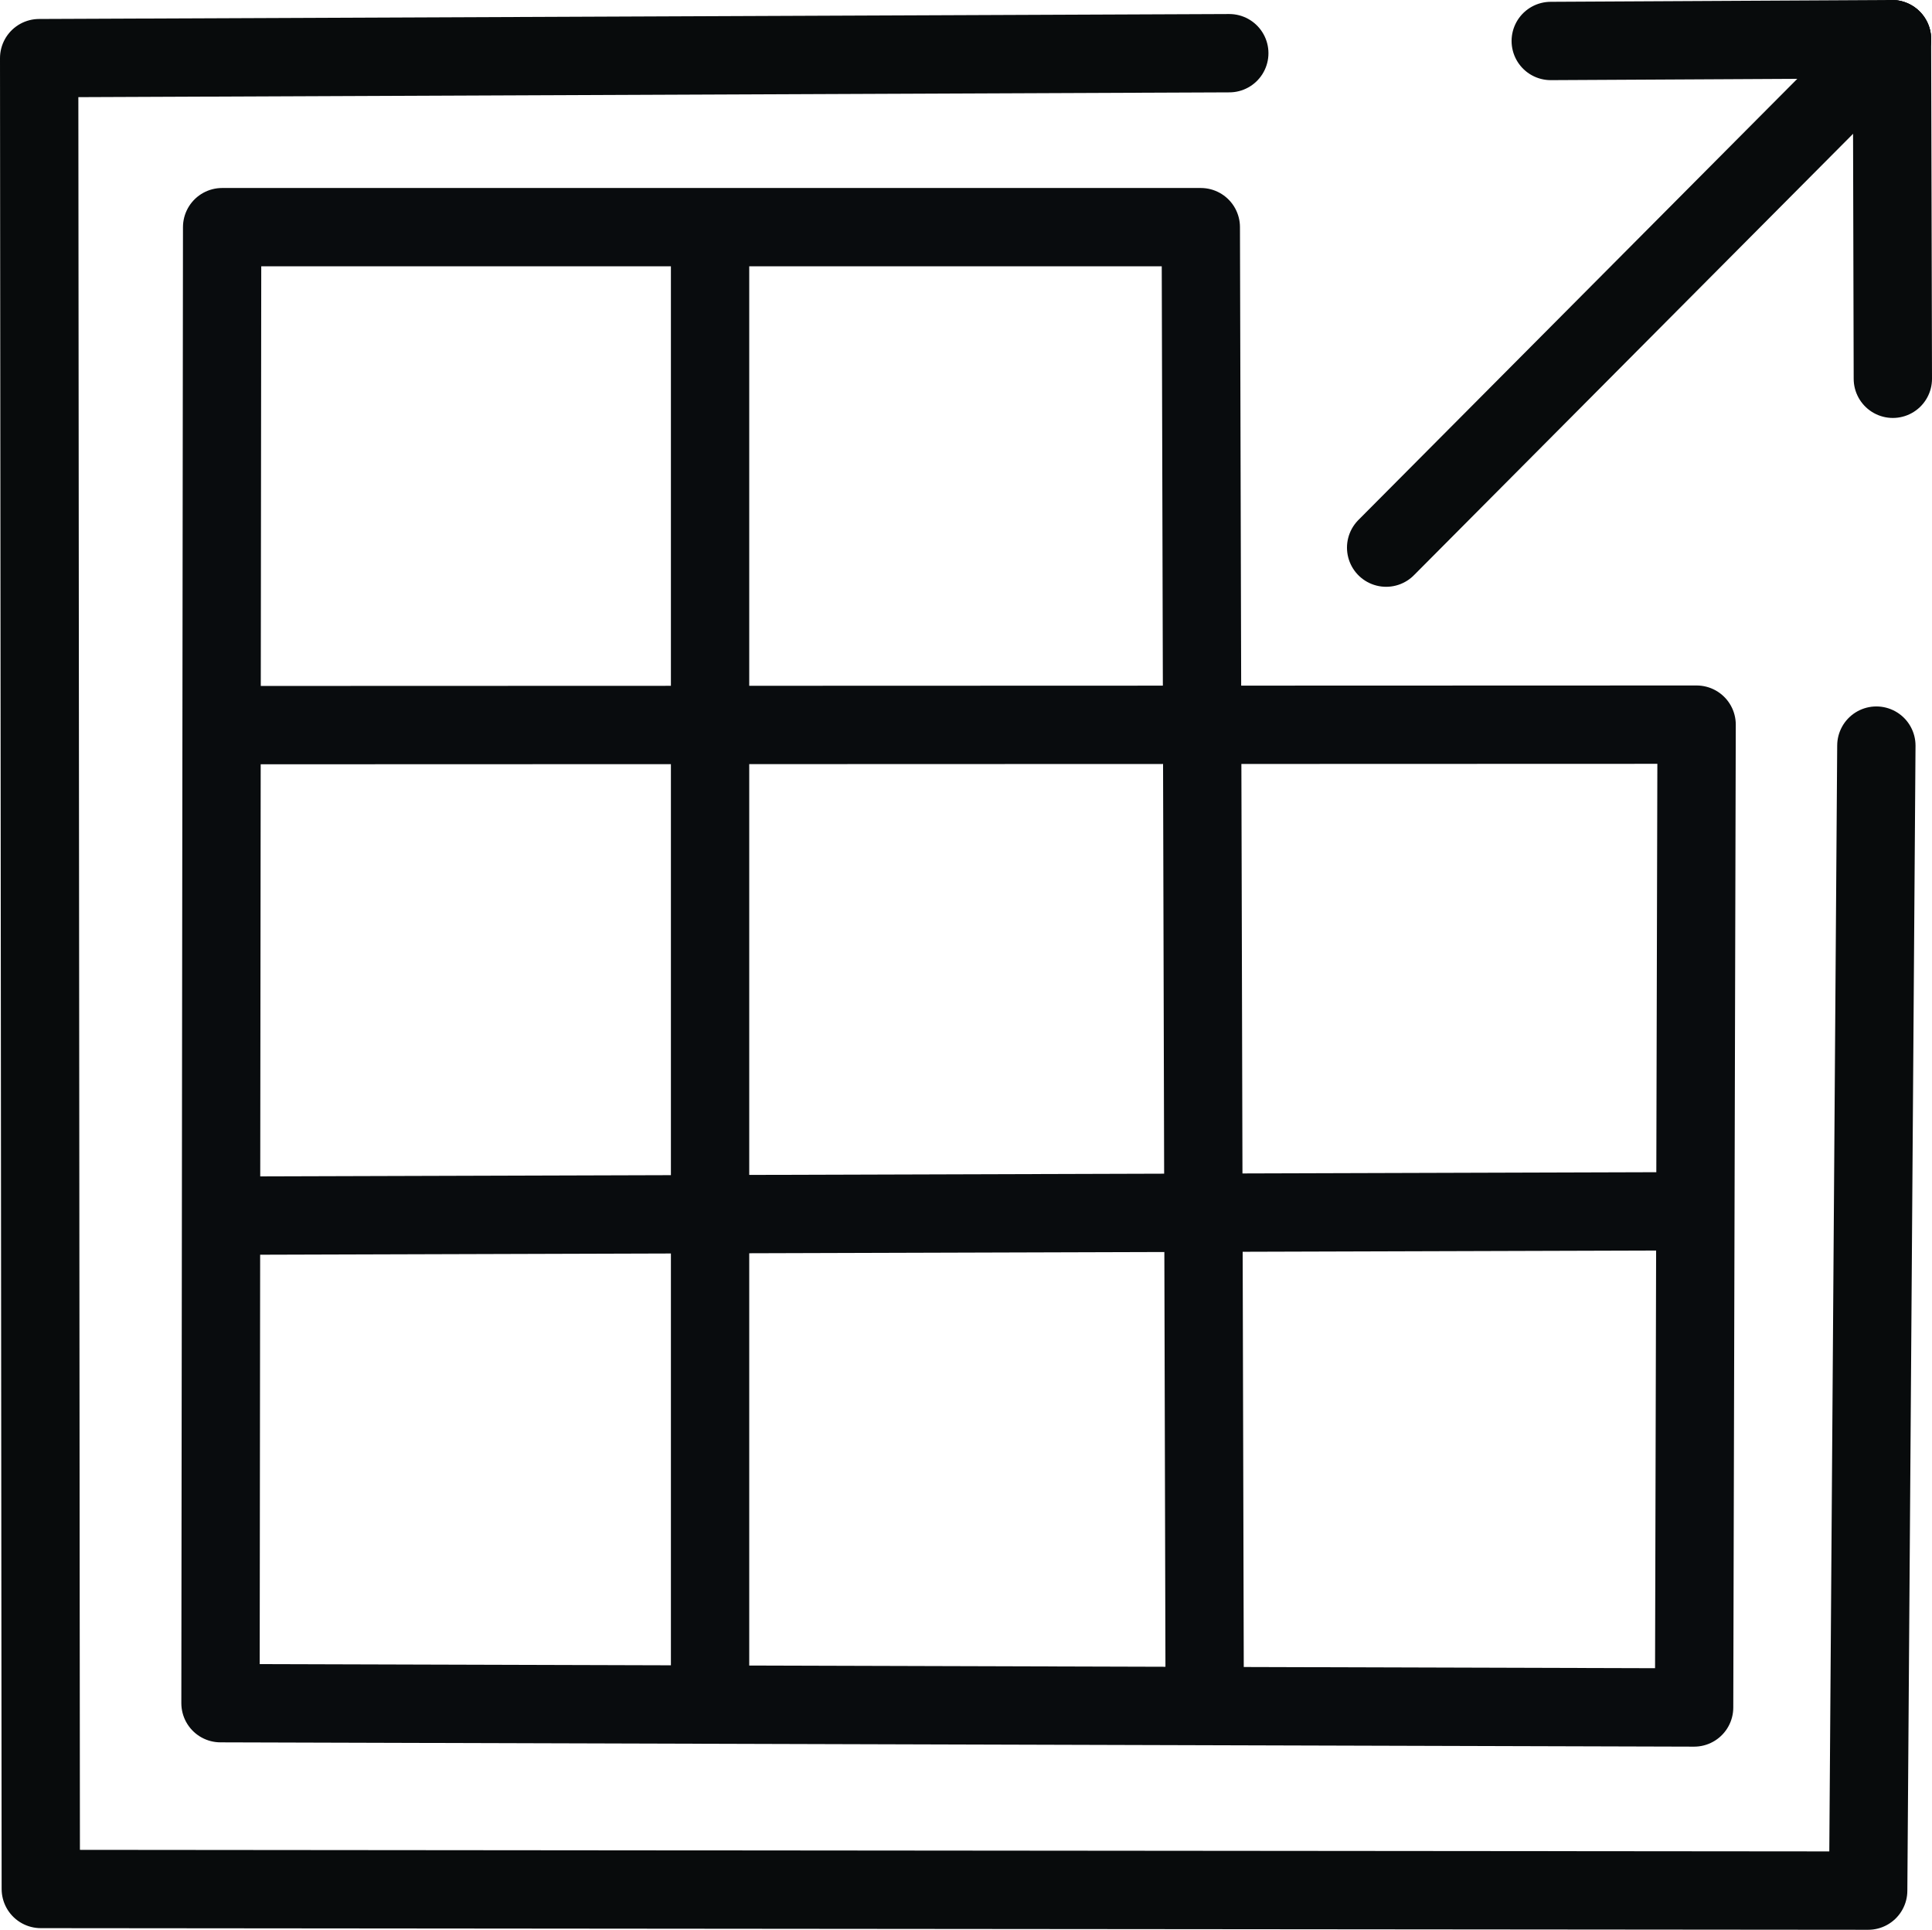 <?xml version="1.0" encoding="UTF-8"?>
<svg id="Layer_1" data-name="Layer 1" xmlns="http://www.w3.org/2000/svg" viewBox="0 0 448.97 448.38">
  <defs>
    <style>
      .cls-1 {
        stroke: #080b0c;
      }

      .cls-1, .cls-2 {
        fill: none;
        stroke-linecap: round;
        stroke-linejoin: round;
        stroke-width: 18.2px;
      }

      .cls-2 {
        stroke: #090c0e;
      }
    </style>
  </defs>
  <g id="Generative_Object" data-name="Generative Object">
    <line class="cls-1" x1="439.67" y1="9.1" x2="360.37" y2="9.52"/>
    <line class="cls-1" x1="439.67" y1="9.1" x2="322.12" y2="127.24"/>
    <line class="cls-1" x1="439.67" y1="9.1" x2="439.87" y2="88.01"/>
    <polyline class="cls-2" points="279.94 389.68 279.05 52.78 51.62 52.78 51.24 395.73 393.69 396.73 394.27 168.37 57.75 168.48"/>
    <line class="cls-2" x1="57.75" y1="282.44" x2="388.14" y2="281.45"/>
    <line class="cls-2" x1="165.01" y1="59.28" x2="165.01" y2="389.68"/>
    <polyline class="cls-1" points="285.67 12.36 9.1 13.51 9.48 438.9 434.14 439.28 436.04 173.24"/>
  </g>
</svg>